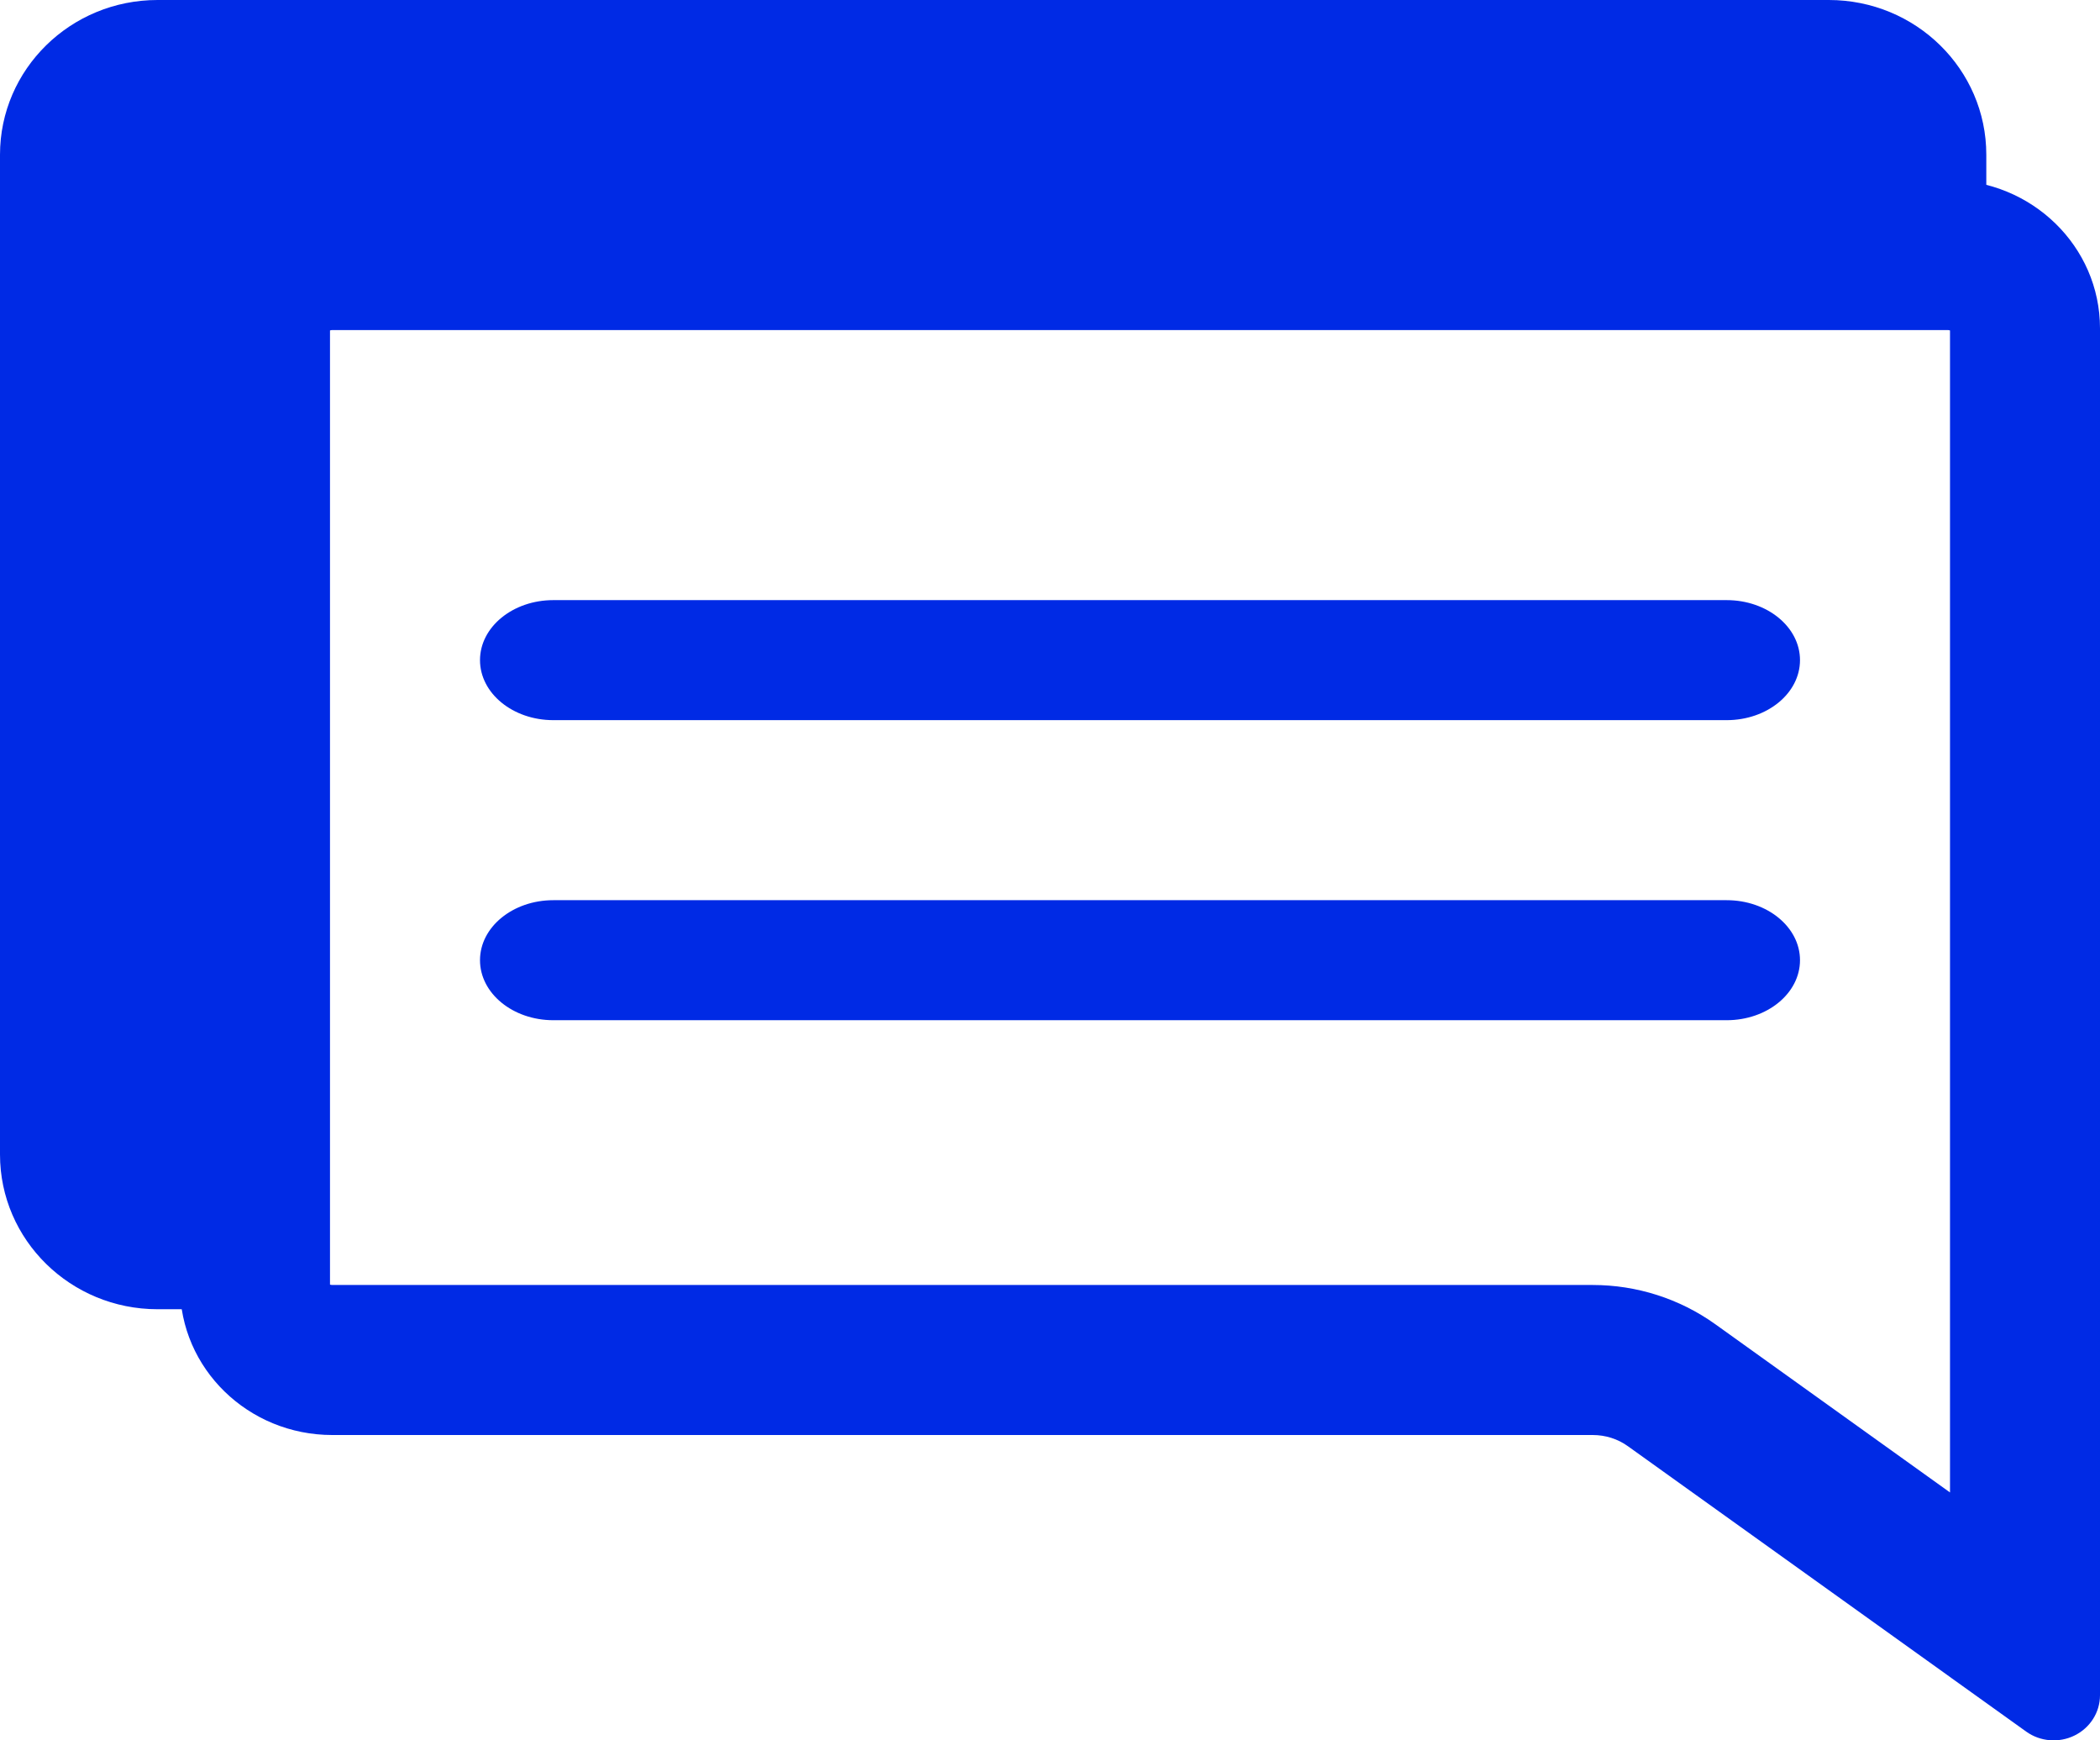 <svg width="35" height="29" viewBox="0 0 35 29" fill="none" xmlns="http://www.w3.org/2000/svg">
<path d="M33.105 2.578C33.105 1.154 31.93 0 30.48 0H2.626C1.176 0 0 1.154 0 2.578V19.238C0 20.662 1.176 21.816 2.626 21.816H4C3.433 21.816 3.5 19.557 3.5 19L4.5 7.5C3 4.5 8.433 4 9 4H30.48C31.047 4 33.105 4.943 33.105 5.5V2.578Z" fill="#002AE5"/>
<path fill-rule="evenodd" clip-rule="evenodd" d="M32.498 5.506C32.492 5.503 32.481 5.5 32.462 5.5H5.538C5.519 5.5 5.508 5.503 5.502 5.506C5.501 5.506 5.501 5.506 5.5 5.507V21.405C5.501 21.405 5.501 21.405 5.502 21.406C5.508 21.408 5.519 21.412 5.538 21.412H26.546C27.275 21.412 27.991 21.638 28.59 22.067L32.5 24.869V5.507C32.499 5.506 32.499 5.506 32.498 5.506ZM35 26.66V5.471C35 4.106 33.864 3 32.462 3H5.538C4.136 3 3 4.106 3 5.471V21.44C3 22.805 4.136 23.912 5.538 23.912H26.546C26.758 23.912 26.964 23.977 27.134 24.1L32.5 27.944L32.523 27.961L32.924 28.248L33.77 28.854C34.004 29.022 34.316 29.047 34.576 28.919C34.836 28.791 35 28.532 35 28.248V27.137V26.684V26.66Z" fill="#002AE5"/>
<path fill-rule="evenodd" clip-rule="evenodd" d="M8 11C8 10.448 8.547 10 9.222 10H28.778C29.453 10 30 10.448 30 11C30 11.552 29.453 12 28.778 12H9.222C8.547 12 8 11.552 8 11Z" fill="#002AE5"/>
<path fill-rule="evenodd" clip-rule="evenodd" d="M8 16C8 15.448 8.547 15 9.222 15H28.778C29.453 15 30 15.448 30 16C30 16.552 29.453 17 28.778 17H9.222C8.547 17 8 16.552 8 16Z" fill="#002AE5"/>
</svg>
